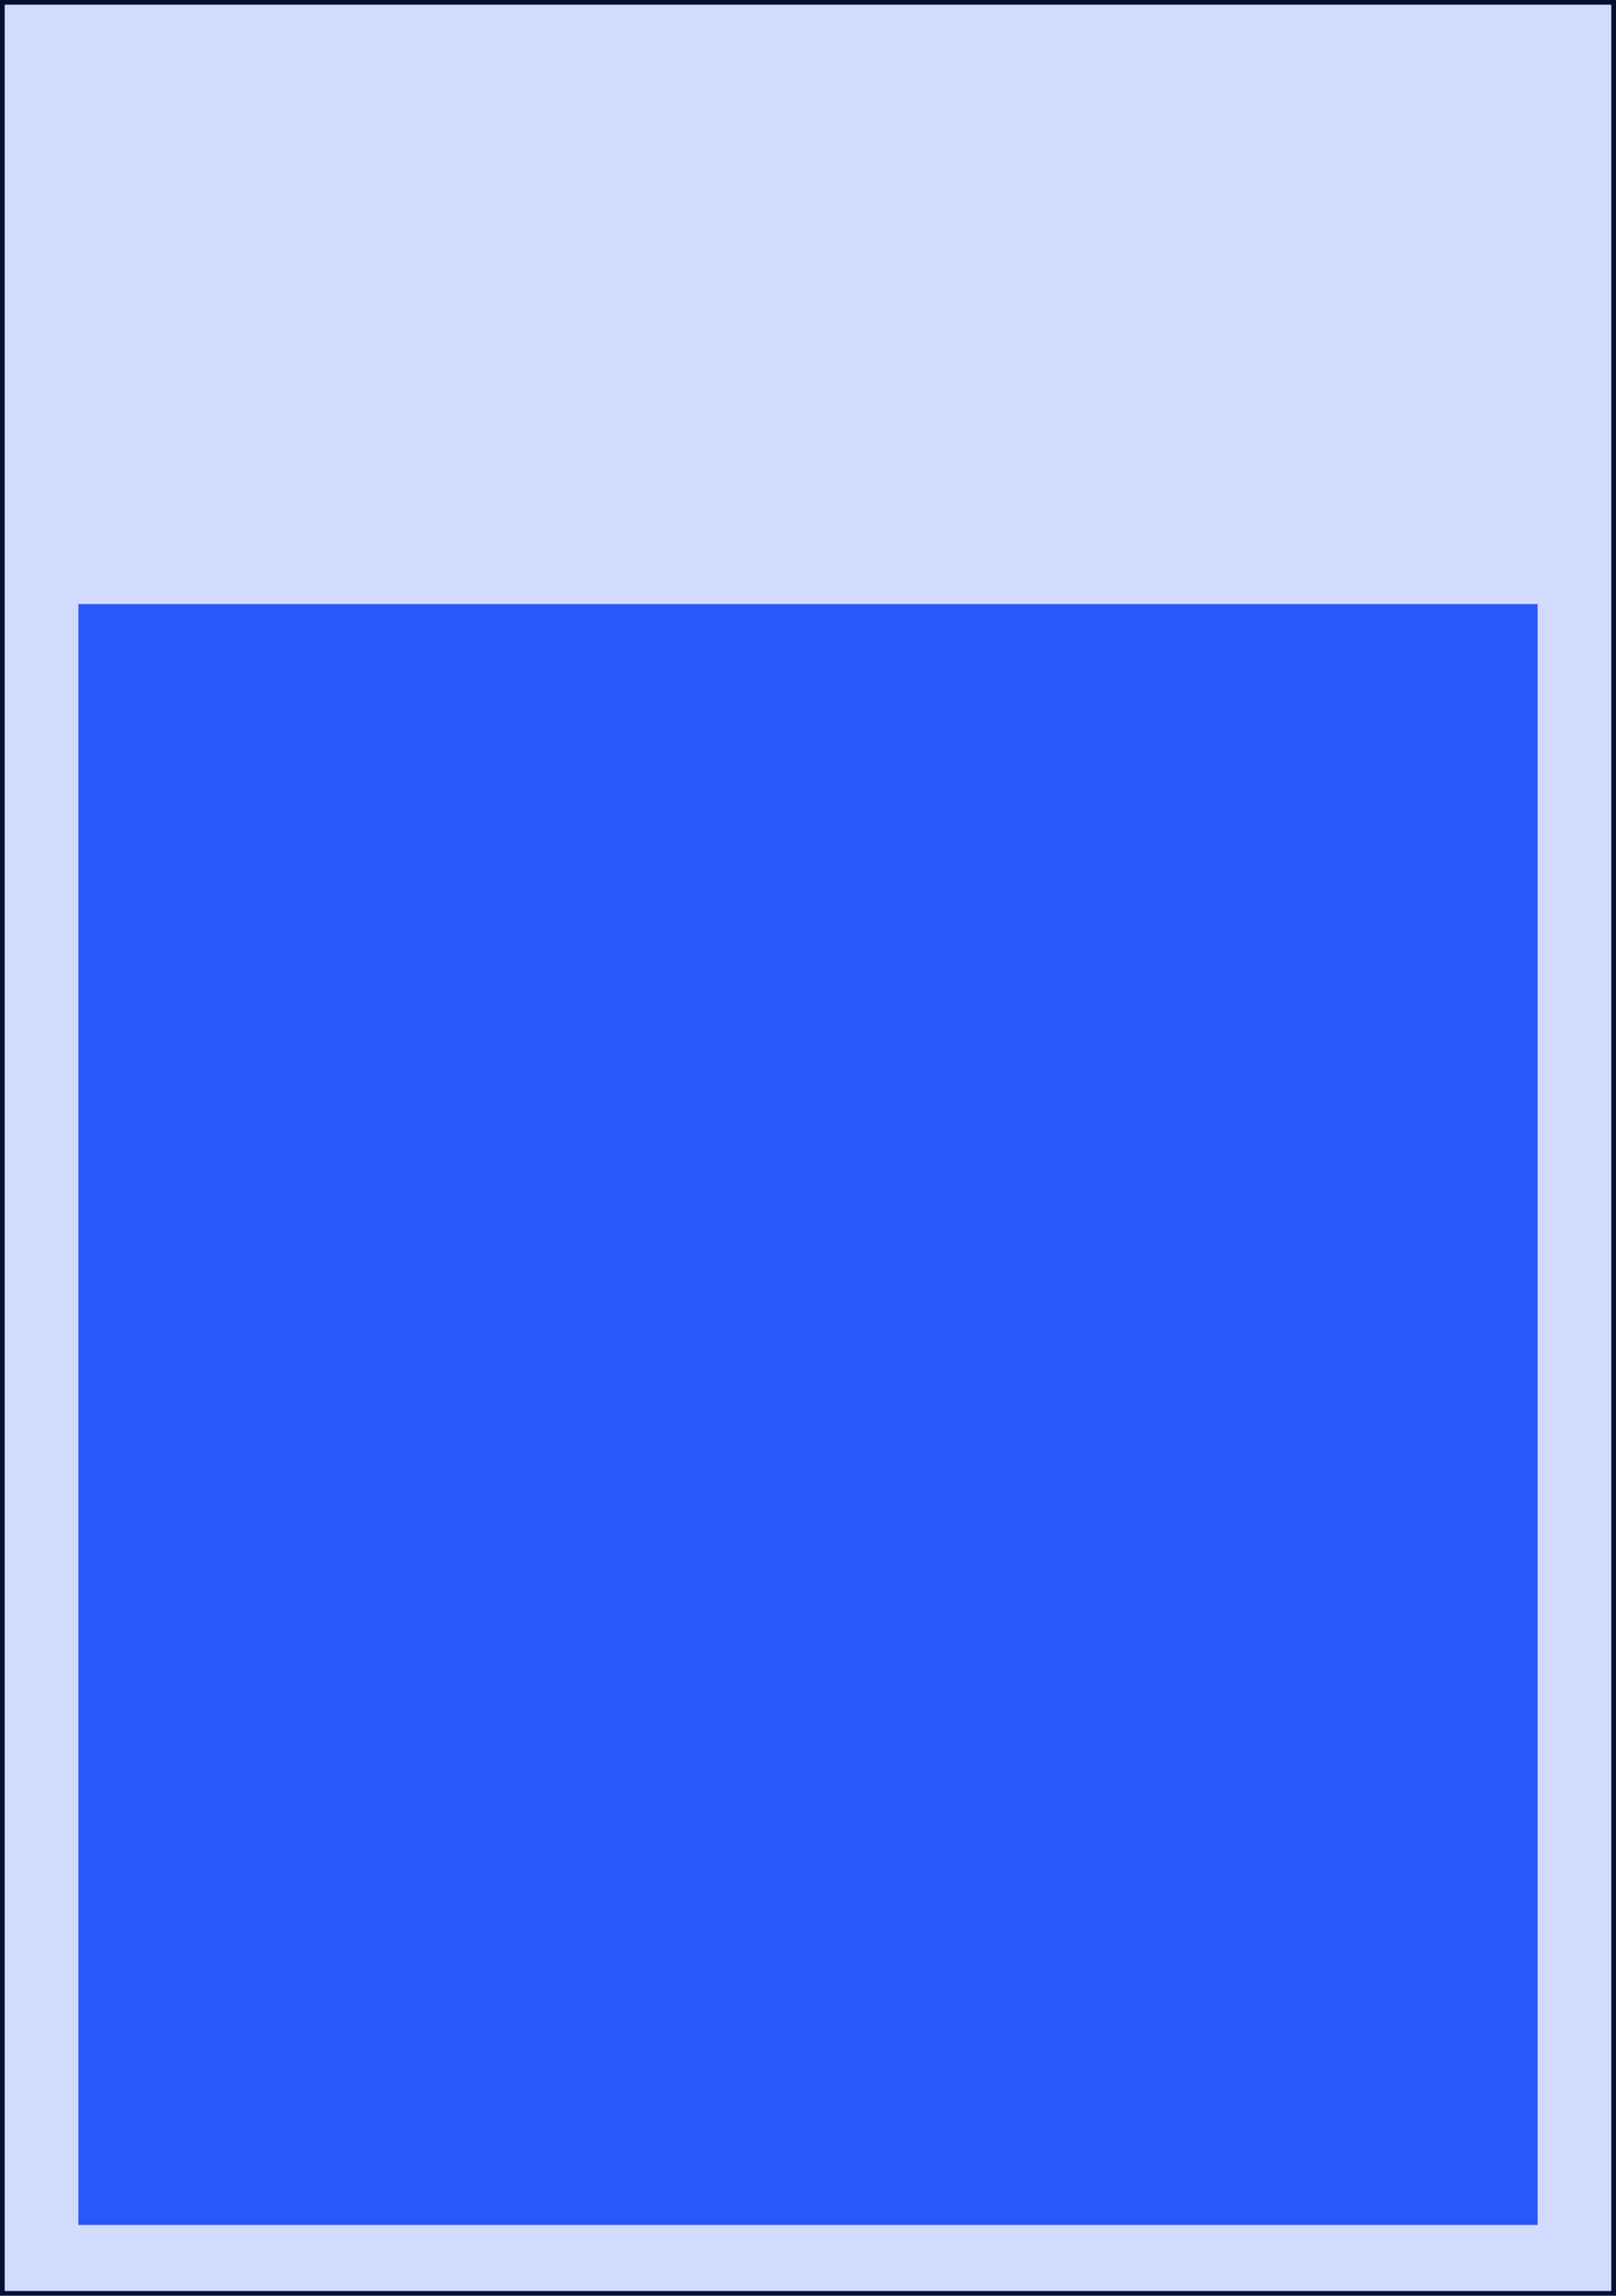 <svg width="131" height="186" viewBox="0 0 131 186" fill="none" xmlns="http://www.w3.org/2000/svg">
<g clip-path="url(#clip0_296_1910)">
<path d="M130.869 0.132H0.131V185.868H130.869V0.132Z" fill="#D0DBFD" stroke="#041034" stroke-width="0.5" stroke-miterlimit="10"/>
<path d="M124.645 48.943H6.355V180.269H124.645V48.943Z" fill="#2A57FC"/>
</g>
<defs>
<clipPath id="clip0_296_1910">
<rect width="131" height="186" fill="white"/>
</clipPath>
</defs>
</svg>
